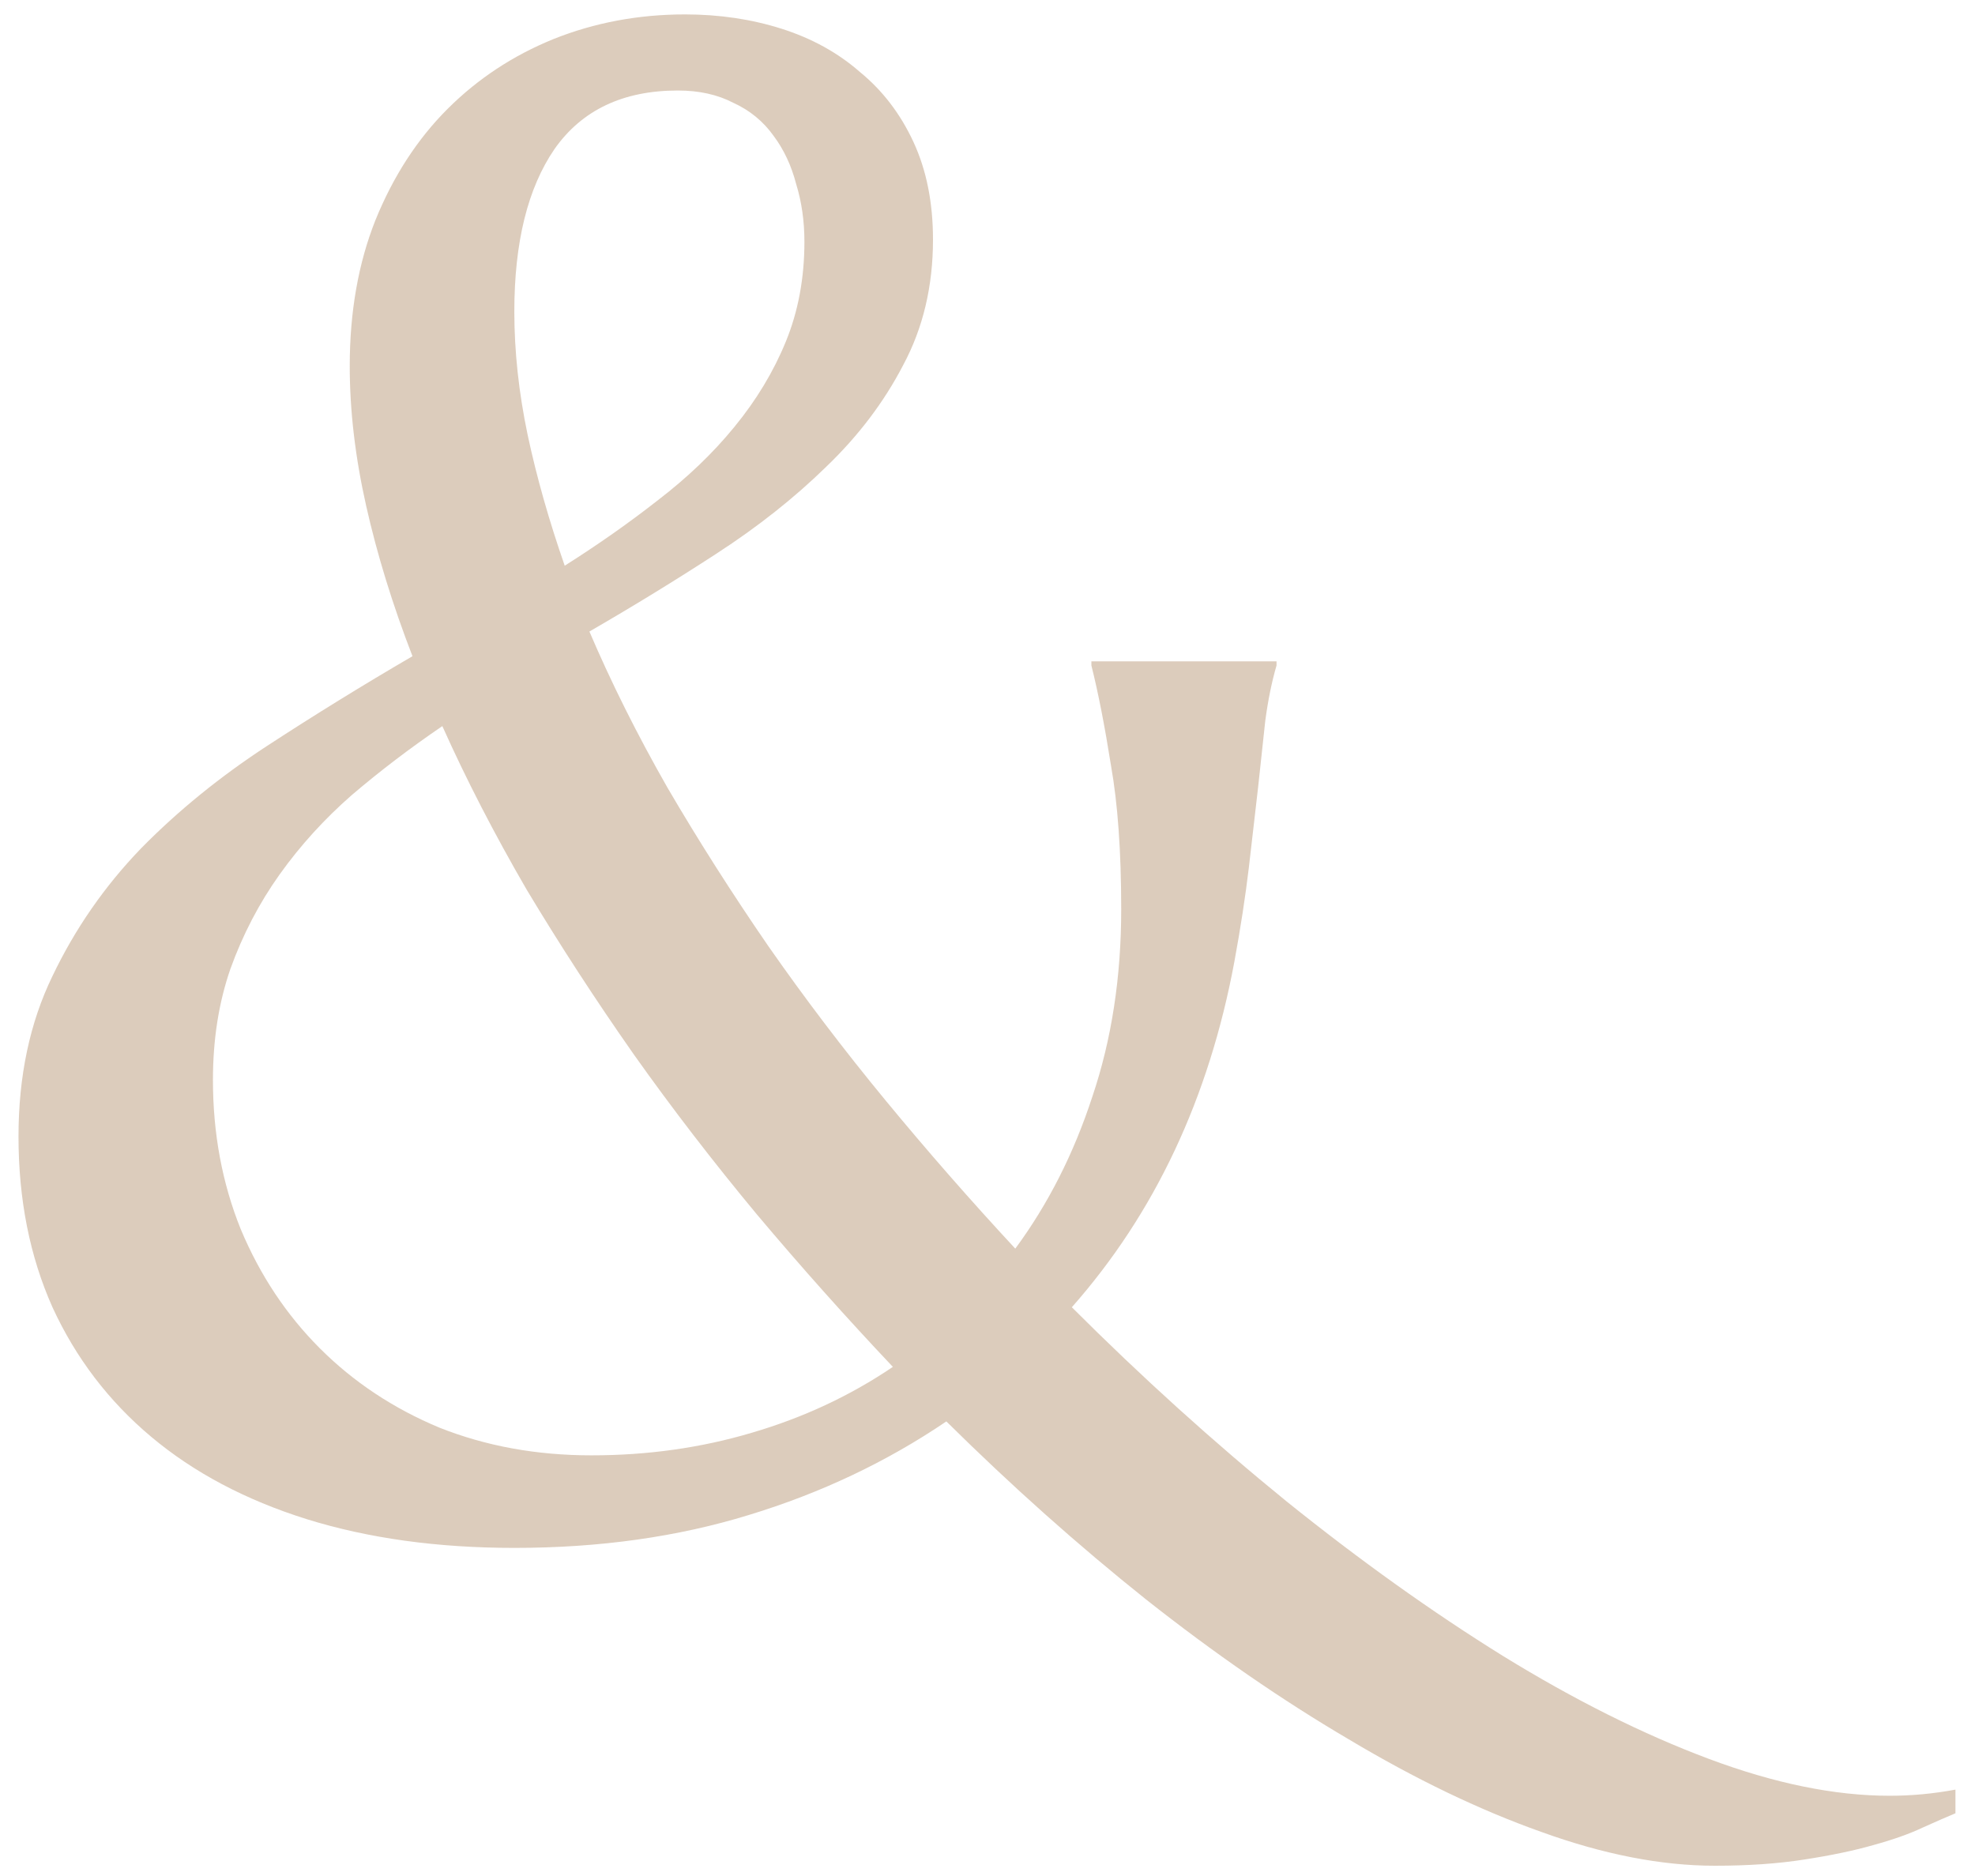 <?xml version="1.0" encoding="UTF-8"?> <svg xmlns="http://www.w3.org/2000/svg" width="60" height="57" viewBox="0 0 60 57" fill="none"><path opacity="0.3" d="M37.5 29.219C36.729 33.365 35.083 36.865 32.562 39.719C34.688 41.844 36.865 43.812 39.094 45.625C41.323 47.417 43.51 48.979 45.656 50.312C47.823 51.646 49.906 52.688 51.906 53.438C53.906 54.188 55.74 54.562 57.406 54.562C58.073 54.562 58.74 54.5 59.406 54.375V55.094C59.156 55.198 58.823 55.344 58.406 55.531C58.01 55.719 57.51 55.896 56.906 56.062C56.323 56.229 55.625 56.375 54.812 56.5C54.021 56.625 53.115 56.688 52.094 56.688C50.469 56.688 48.708 56.344 46.812 55.656C44.938 54.99 42.99 54.052 40.969 52.844C38.948 51.656 36.896 50.24 34.812 48.594C32.75 46.948 30.729 45.146 28.75 43.188C26.938 44.417 24.938 45.365 22.75 46.031C20.583 46.698 18.208 47.031 15.625 47.031C13.292 47.031 11.188 46.74 9.312 46.156C7.458 45.573 5.885 44.74 4.594 43.656C3.302 42.573 2.302 41.26 1.594 39.719C0.906 38.177 0.562 36.448 0.562 34.531C0.562 32.698 0.906 31.073 1.594 29.656C2.281 28.219 3.177 26.927 4.281 25.781C5.406 24.635 6.688 23.594 8.125 22.656C9.562 21.719 11.031 20.812 12.531 19.938C11.927 18.375 11.458 16.854 11.125 15.375C10.792 13.896 10.625 12.479 10.625 11.125C10.625 9.479 10.885 8 11.406 6.688C11.948 5.354 12.677 4.229 13.594 3.312C14.51 2.396 15.583 1.688 16.812 1.188C18.062 0.688 19.396 0.438 20.812 0.438C21.854 0.438 22.833 0.583 23.75 0.875C24.667 1.167 25.458 1.604 26.125 2.188C26.812 2.75 27.354 3.458 27.75 4.312C28.146 5.167 28.344 6.156 28.344 7.281C28.344 8.698 28.042 9.969 27.438 11.094C26.854 12.219 26.073 13.25 25.094 14.188C24.135 15.125 23.031 16 21.781 16.812C20.531 17.625 19.24 18.417 17.906 19.188C18.573 20.75 19.365 22.333 20.281 23.938C21.219 25.542 22.24 27.146 23.344 28.75C24.448 30.333 25.635 31.896 26.906 33.438C28.177 34.979 29.49 36.479 30.844 37.938C31.844 36.583 32.625 35.042 33.188 33.312C33.771 31.583 34.062 29.688 34.062 27.625C34.062 25.875 33.958 24.417 33.75 23.25C33.562 22.062 33.365 21.052 33.156 20.219V20.094H38.781V20.219C38.635 20.719 38.521 21.281 38.438 21.906C38.375 22.51 38.302 23.188 38.219 23.938C38.135 24.667 38.042 25.479 37.938 26.375C37.833 27.25 37.688 28.198 37.5 29.219ZM17.969 44.219C19.677 44.219 21.302 43.99 22.844 43.531C24.406 43.073 25.833 42.406 27.125 41.531C25.708 40.031 24.333 38.49 23 36.906C21.667 35.302 20.417 33.677 19.25 32.031C18.083 30.365 17 28.698 16 27.031C15.021 25.344 14.167 23.688 13.438 22.062C12.458 22.729 11.542 23.427 10.688 24.156C9.854 24.885 9.125 25.688 8.5 26.562C7.875 27.438 7.375 28.396 7 29.438C6.646 30.458 6.469 31.583 6.469 32.812C6.469 34.438 6.75 35.948 7.312 37.344C7.896 38.74 8.698 39.948 9.719 40.969C10.74 41.99 11.948 42.792 13.344 43.375C14.76 43.938 16.302 44.219 17.969 44.219ZM15.625 9.469C15.625 10.677 15.76 11.927 16.031 13.219C16.302 14.49 16.677 15.812 17.156 17.188C18.177 16.542 19.125 15.875 20 15.188C20.896 14.5 21.667 13.76 22.312 12.969C22.979 12.156 23.5 11.292 23.875 10.375C24.25 9.458 24.438 8.448 24.438 7.344C24.438 6.719 24.354 6.135 24.188 5.594C24.042 5.031 23.812 4.542 23.5 4.125C23.188 3.688 22.781 3.354 22.281 3.125C21.802 2.875 21.24 2.75 20.594 2.75C18.927 2.75 17.677 3.344 16.844 4.531C16.031 5.719 15.625 7.365 15.625 9.469Z" fill="#8B561E"></path></svg> 